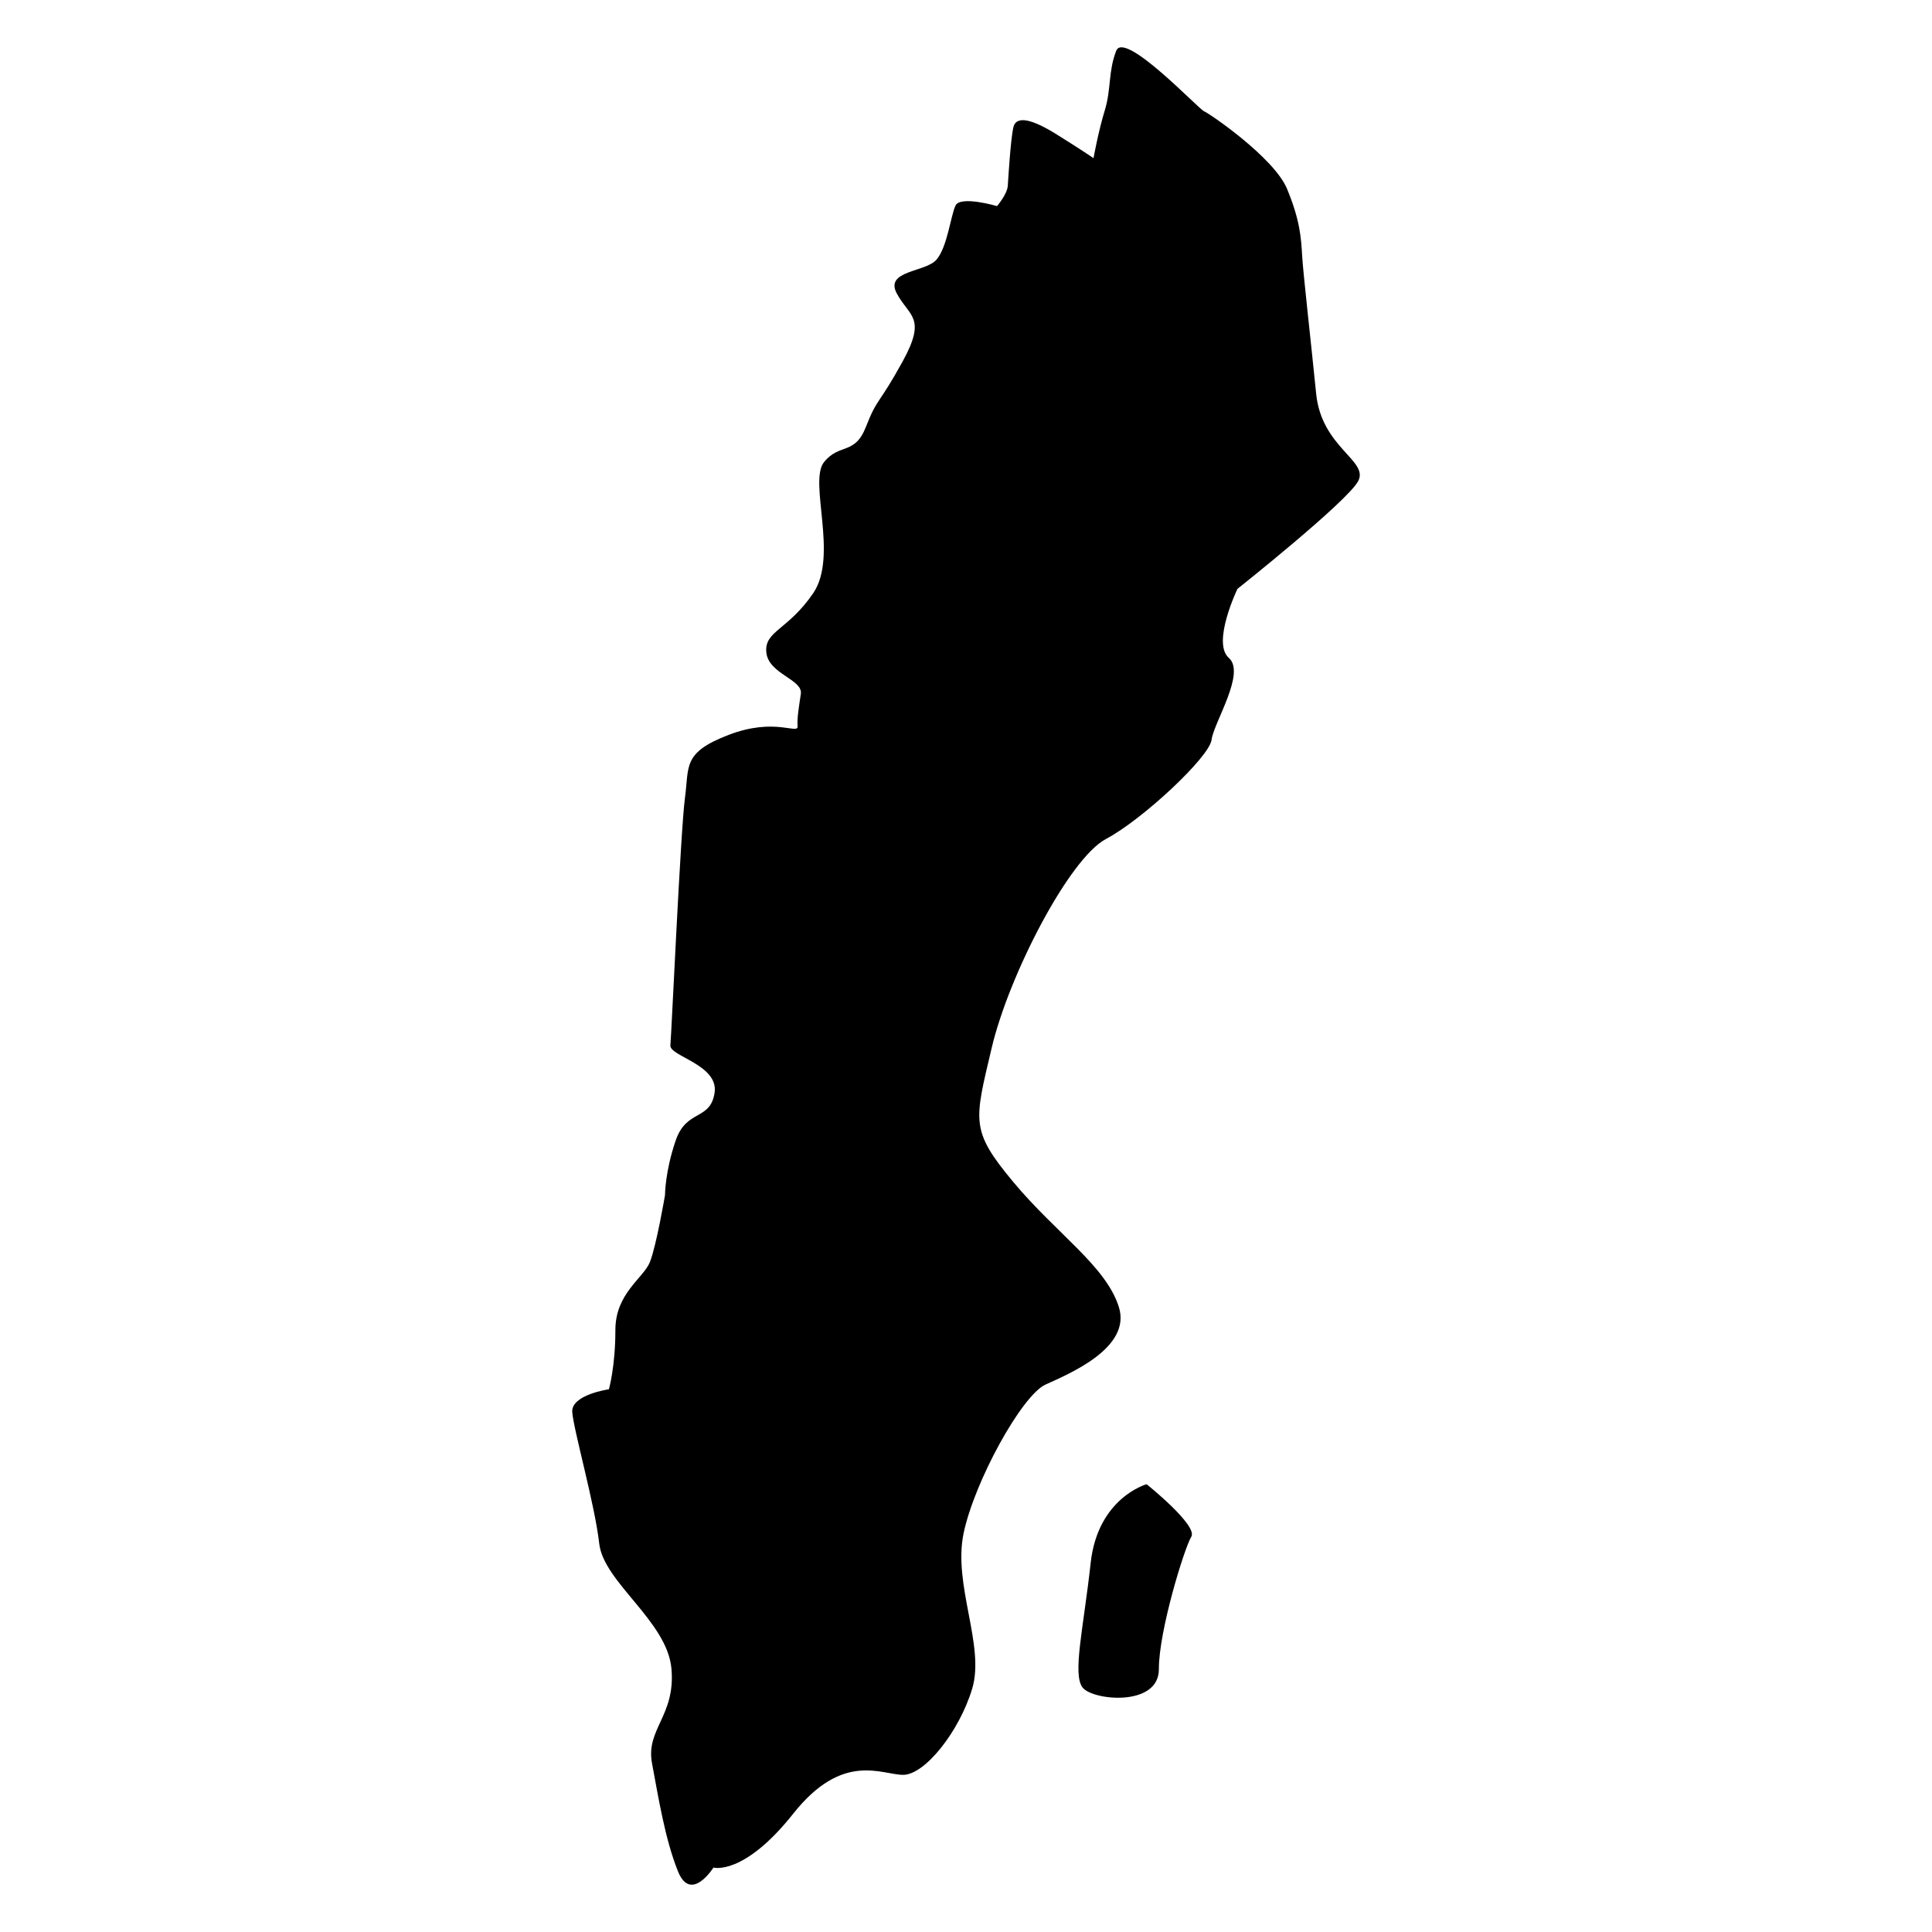 <svg xmlns="http://www.w3.org/2000/svg" height="512" viewBox="0 0 283.465 283.465" width="512"><g id="Layer_1_33_" clip-rule="evenodd" fill-rule="evenodd"><path d="m168.229 217.765s-7.158 1.987-8.204 11.546c-1.047 9.559-2.731 16.444-1.152 18.327 1.579 1.884 11.183 2.798 11.159-2.749-.025-5.547 3.737-17.755 4.754-19.412 1.018-1.656-6.557-7.712-6.557-7.712z"></path><path d="m104.679 274.011s4.429 1.266 11.706-7.909 12.971-5.695 16.135-5.695 8.225-6.328 10.124-12.655c1.898-6.327-2.847-15.186-1.266-22.779 1.582-7.593 8.542-20.247 12.022-21.829s12.654-5.379 10.757-11.389c-1.898-6.011-9.174-10.756-15.501-18.349-6.328-7.593-5.695-8.861-3.164-19.618 2.531-10.756 11.39-27.84 16.768-30.687 5.378-2.848 15.185-12.022 15.502-14.553.316-2.531 5.062-9.807 2.531-12.022s1.265-10.124 1.265-10.124 16.137-12.815 17.719-15.821c1.582-3.005-5.378-4.904-6.169-12.813-.792-7.909-1.898-17.558-2.056-20.247-.158-2.69-.316-5.221-2.215-9.808-1.898-4.587-11.39-11.073-12.181-11.389-.79-.316-11.705-11.947-12.891-8.862s-.713 5.615-1.662 8.7-1.661 7.04-1.661 7.04-2.214-1.504-5.536-3.561c-3.322-2.056-5.854-2.847-6.249-.87-.395 1.978-.712 7.198-.791 8.463s-1.582 3.005-1.582 3.005-5.378-1.582-6.09-.079-1.184 6.01-2.766 7.908-7.672 1.581-5.853 4.983 4.429 3.479.87 9.965-3.718 5.298-5.378 9.57c-1.661 4.271-3.876 2.373-6.169 5.22-2.293 2.848 2.137 13.761-1.58 19.219s-7.197 5.537-6.881 8.7c.316 3.164 5.379 3.955 5.062 6.09-.317 2.136-.555 3.48-.475 4.746.08 1.265-3.321-1.347-10.123 1.263s-5.774 4.586-6.406 9.253c-.633 4.667-1.979 34.719-2.137 36.301s7.118 2.848 6.486 6.96c-.632 4.113-4.113 2.373-5.694 6.96-1.582 4.587-1.582 8.066-1.582 8.066s-1.266 7.434-2.215 9.807-5.064 4.586-5.064 9.964-.949 8.7-.949 8.7-5.537.791-5.379 3.322c.159 2.531 3.323 13.605 3.955 19.299s9.964 11.389 10.597 18.348-3.797 8.859-2.847 13.92c.949 5.062 1.898 11.072 3.797 15.818 1.896 4.748 5.216-.531 5.216-.531z"></path></g></svg>